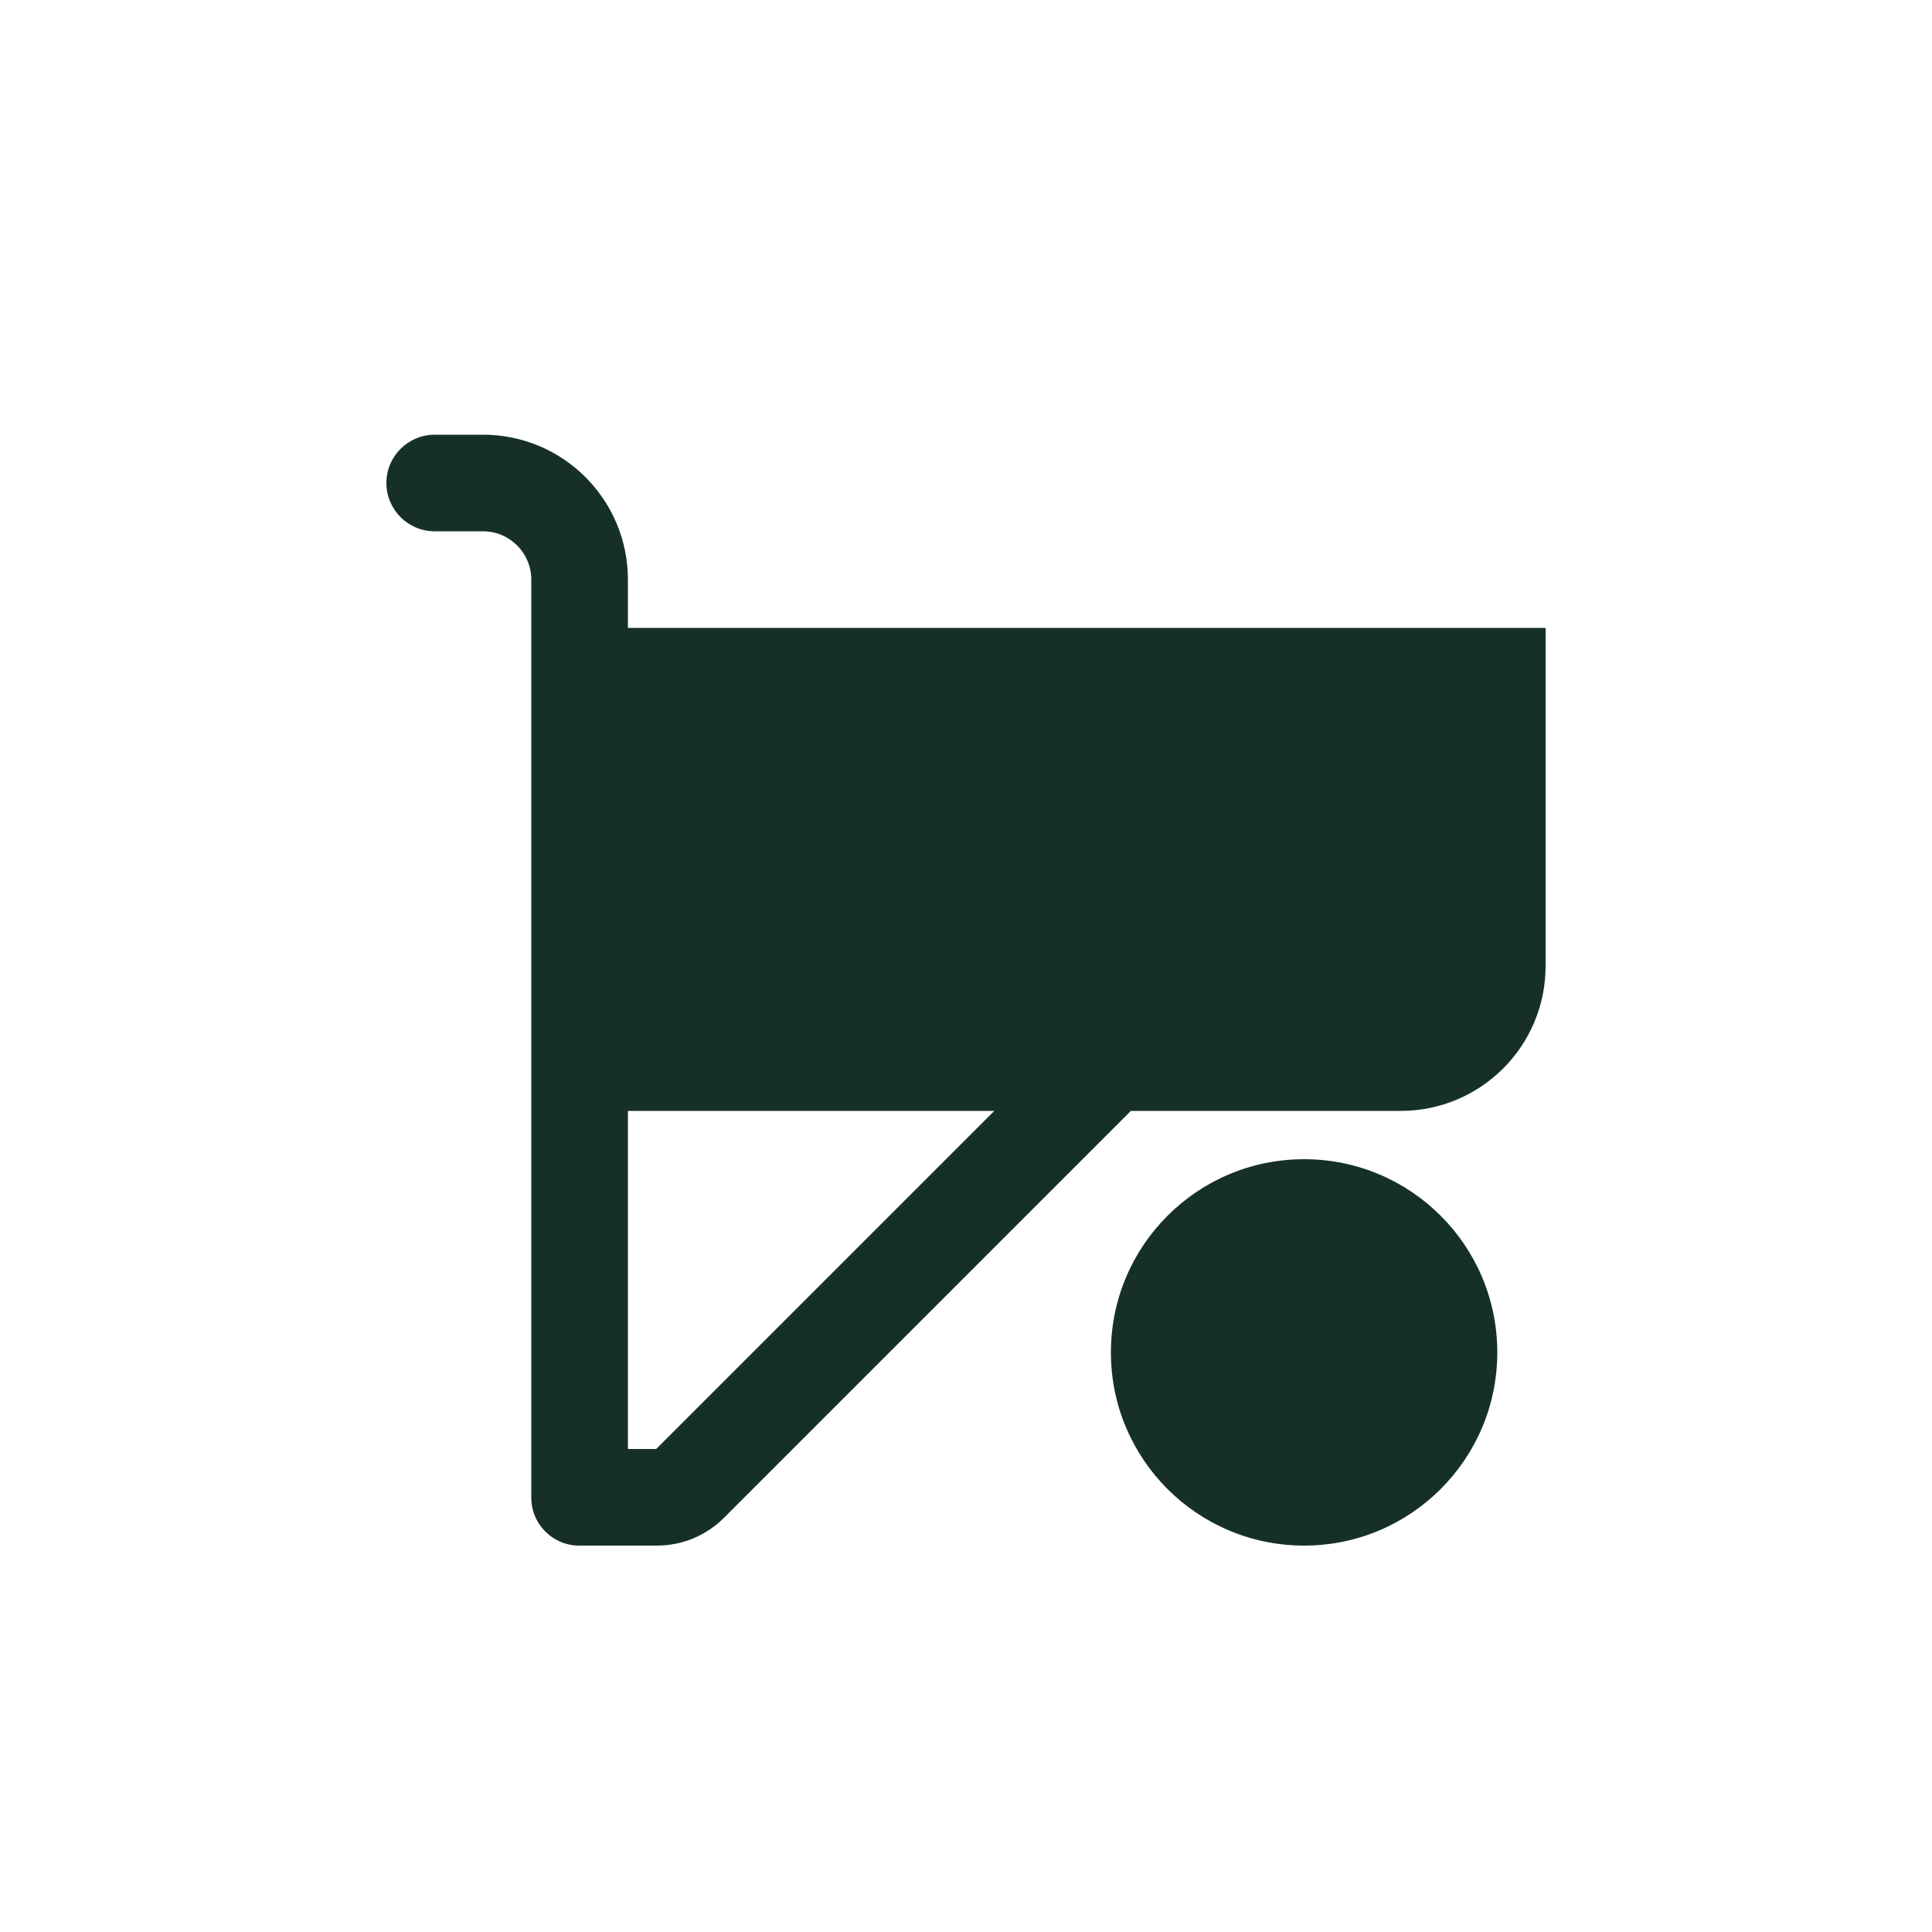 <?xml version="1.0" encoding="UTF-8"?>
<svg id="a" data-name="Слой 1" xmlns="http://www.w3.org/2000/svg" width="40" height="40" viewBox="0 0 40 40">
  <defs>
    <style>
      .b {
        fill: #163029;
        stroke-width: 0px;
      }
    </style>
  </defs>
  <circle class="b" cx="27" cy="28" r="4"/>
  <path class="b" d="m13,13v-1c0-1.657-1.343-3-3-3h-1c-.552,0-1,.448-1,1s.448,1,1,1h1c.552,0,1,.448,1,1v19.008c0,.548.444.992.992.992h1.609c.521,0,1.02-.207,1.388-.575l8.425-8.425h5.586c1.657,0,3-1.343,3-3v-7H13Zm.586,17h-.586v-7h7.586l-7,7Z"/>
</svg>